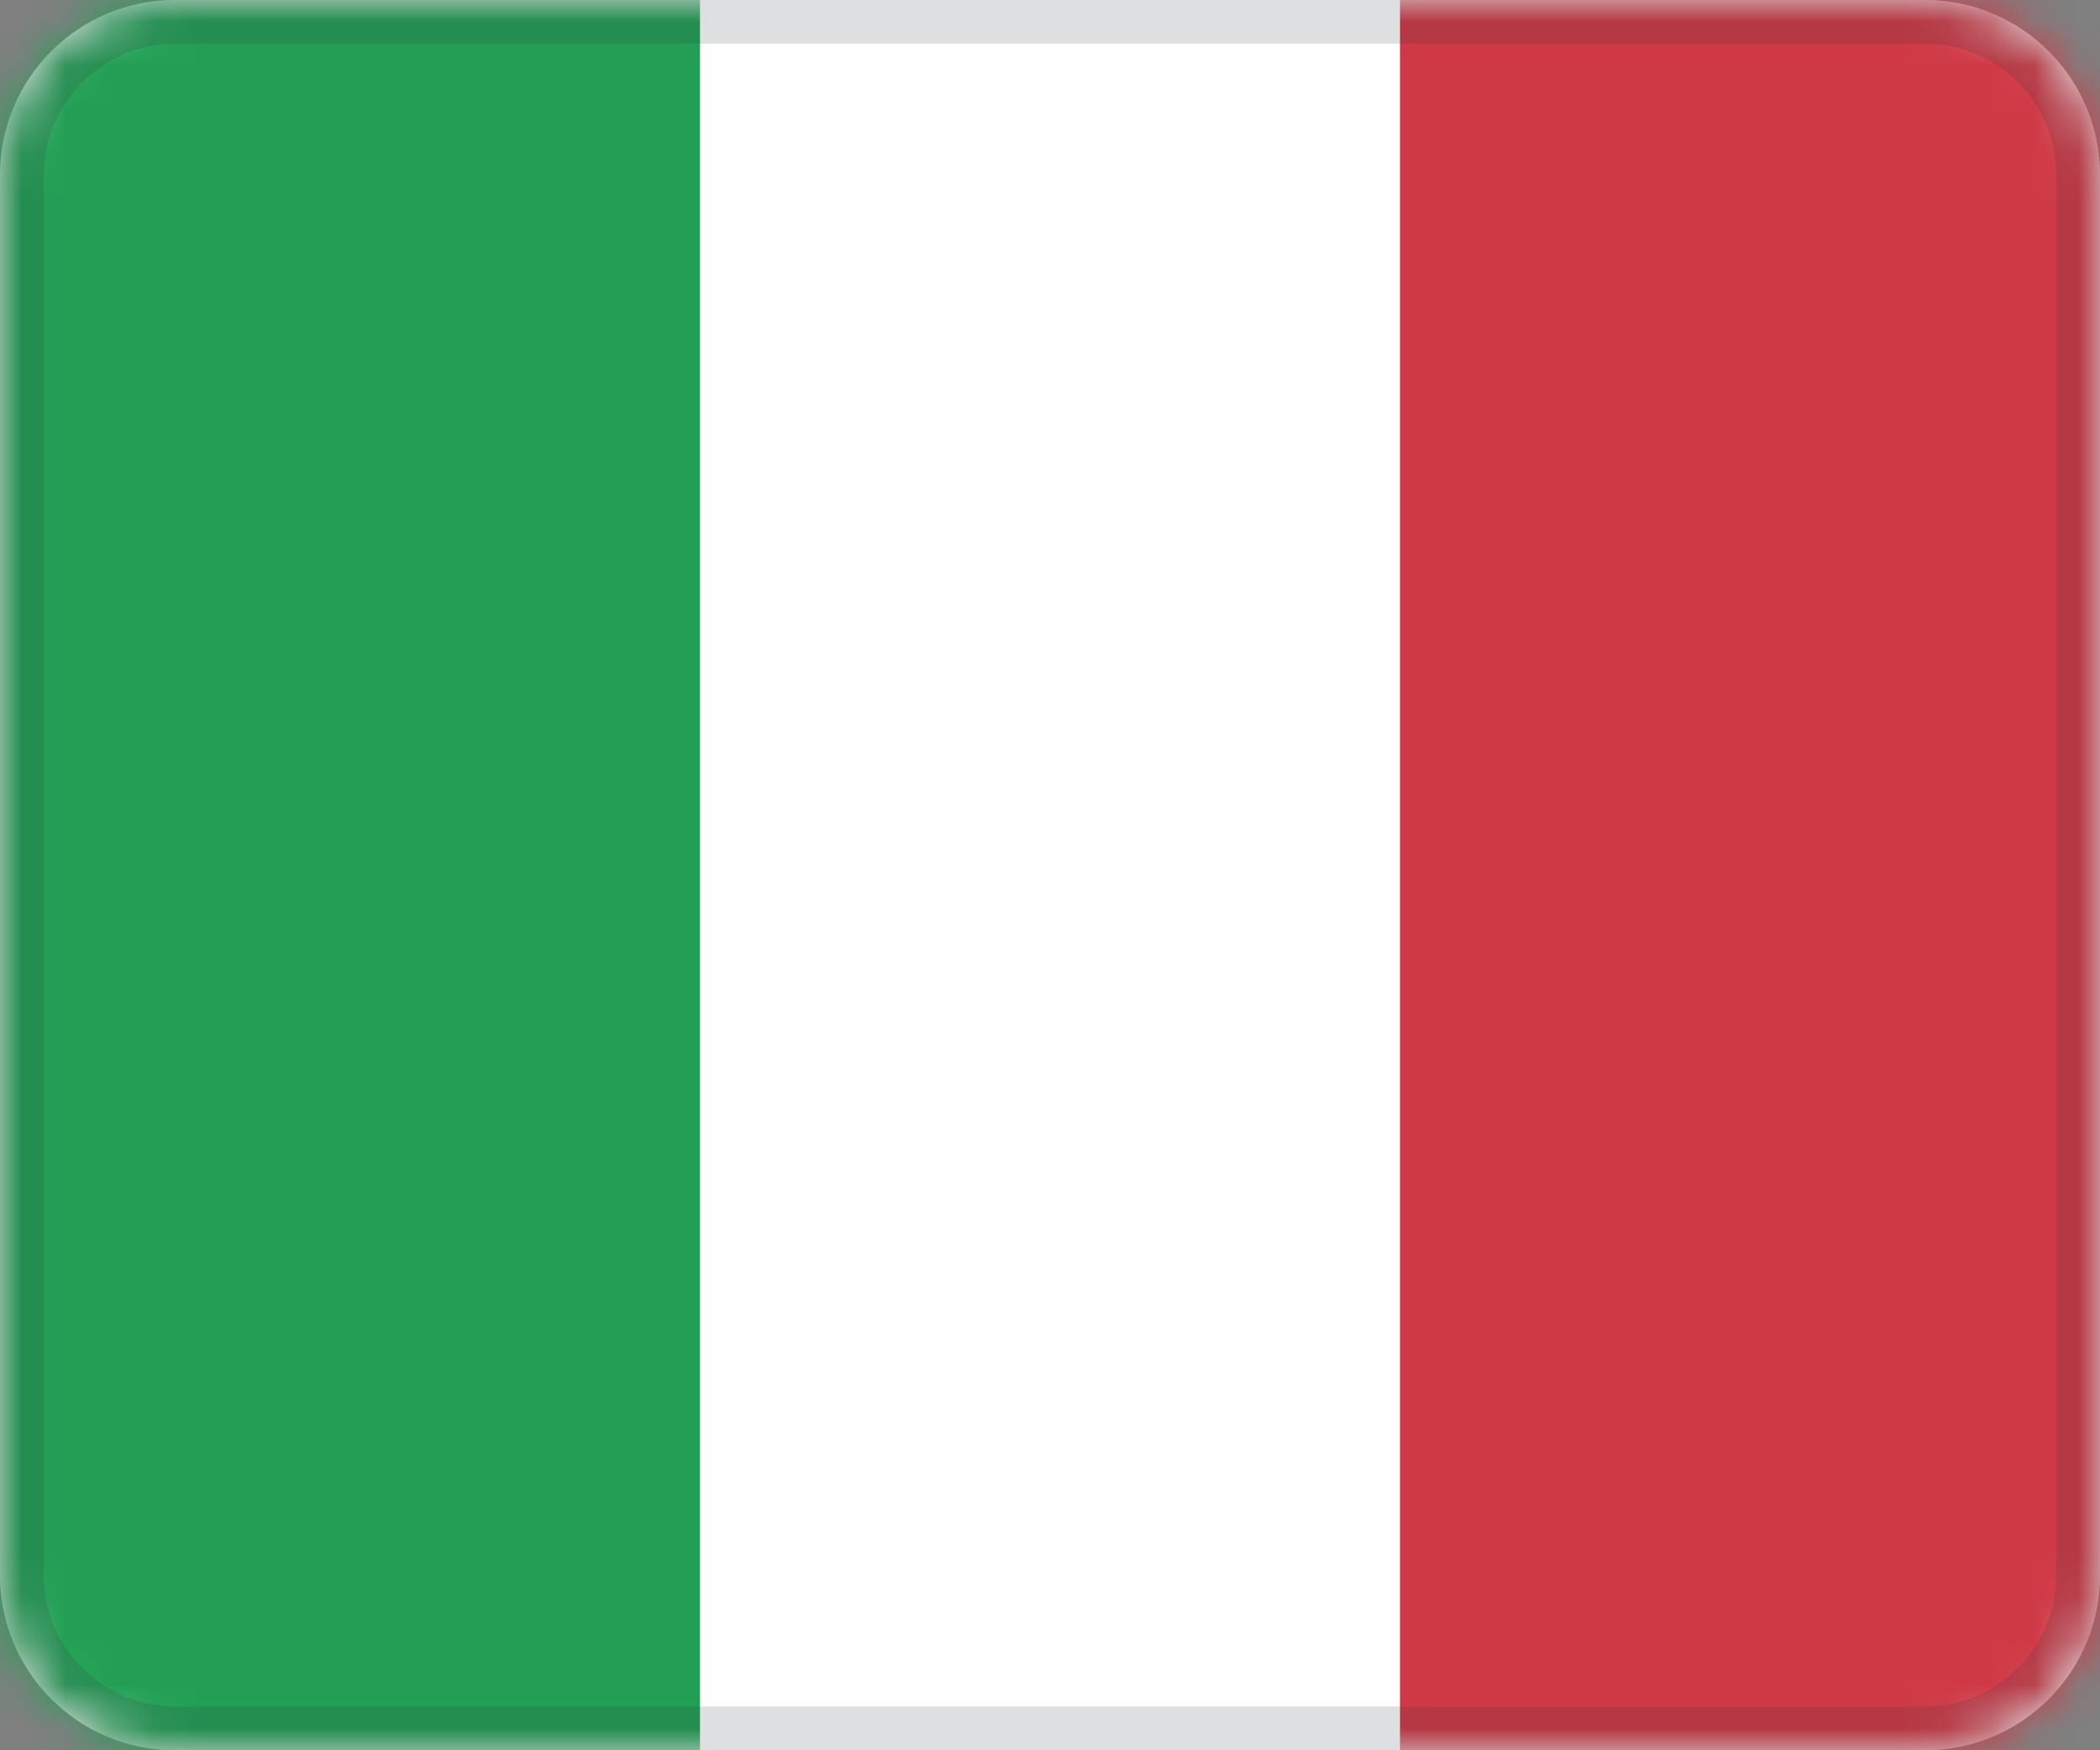<svg width="48" height="40" viewBox="0 0 48 40" fill="none" xmlns="http://www.w3.org/2000/svg">
<rect x="0" y="0" width="48" height="40" fill="#808080" stroke="none"/>
<path fill-rule="evenodd" clip-rule="evenodd" d="M4 0C1.791 0 0 1.791 0 4V36C0 38.209 1.791 40 4 40H44C46.209 40 48 38.209 48 36V4C48 1.791 46.209 0 44 0H4Z" fill="white"/>
<mask id="mask0_884_3252" style="mask-type:luminance" maskUnits="userSpaceOnUse" x="0" y="0" width="48" height="40">
<path fill-rule="evenodd" clip-rule="evenodd" d="M4 0C1.791 0 0 1.791 0 4V36C0 38.209 1.791 40 4 40H44C46.209 40 48 38.209 48 36V4C48 1.791 46.209 0 44 0H4Z" fill="white"/>
</mask>
<g mask="url(#mask0_884_3252)">
<path fill-rule="evenodd" clip-rule="evenodd" d="M0 0V40H16V0H0Z" fill="#229F55"/>
<path fill-rule="evenodd" clip-rule="evenodd" d="M32 0V40H48V0H32Z" fill="#CF3946"/>
</g>
<path d="M0.5 4C0.5 2.067 2.067 0.5 4 0.5H44C45.933 0.5 47.5 2.067 47.5 4V36C47.5 37.933 45.933 39.5 44 39.5H4C2.067 39.5 0.5 37.933 0.5 36V4Z" stroke="#2F343A" stroke-opacity="0.157"/>
</svg>
